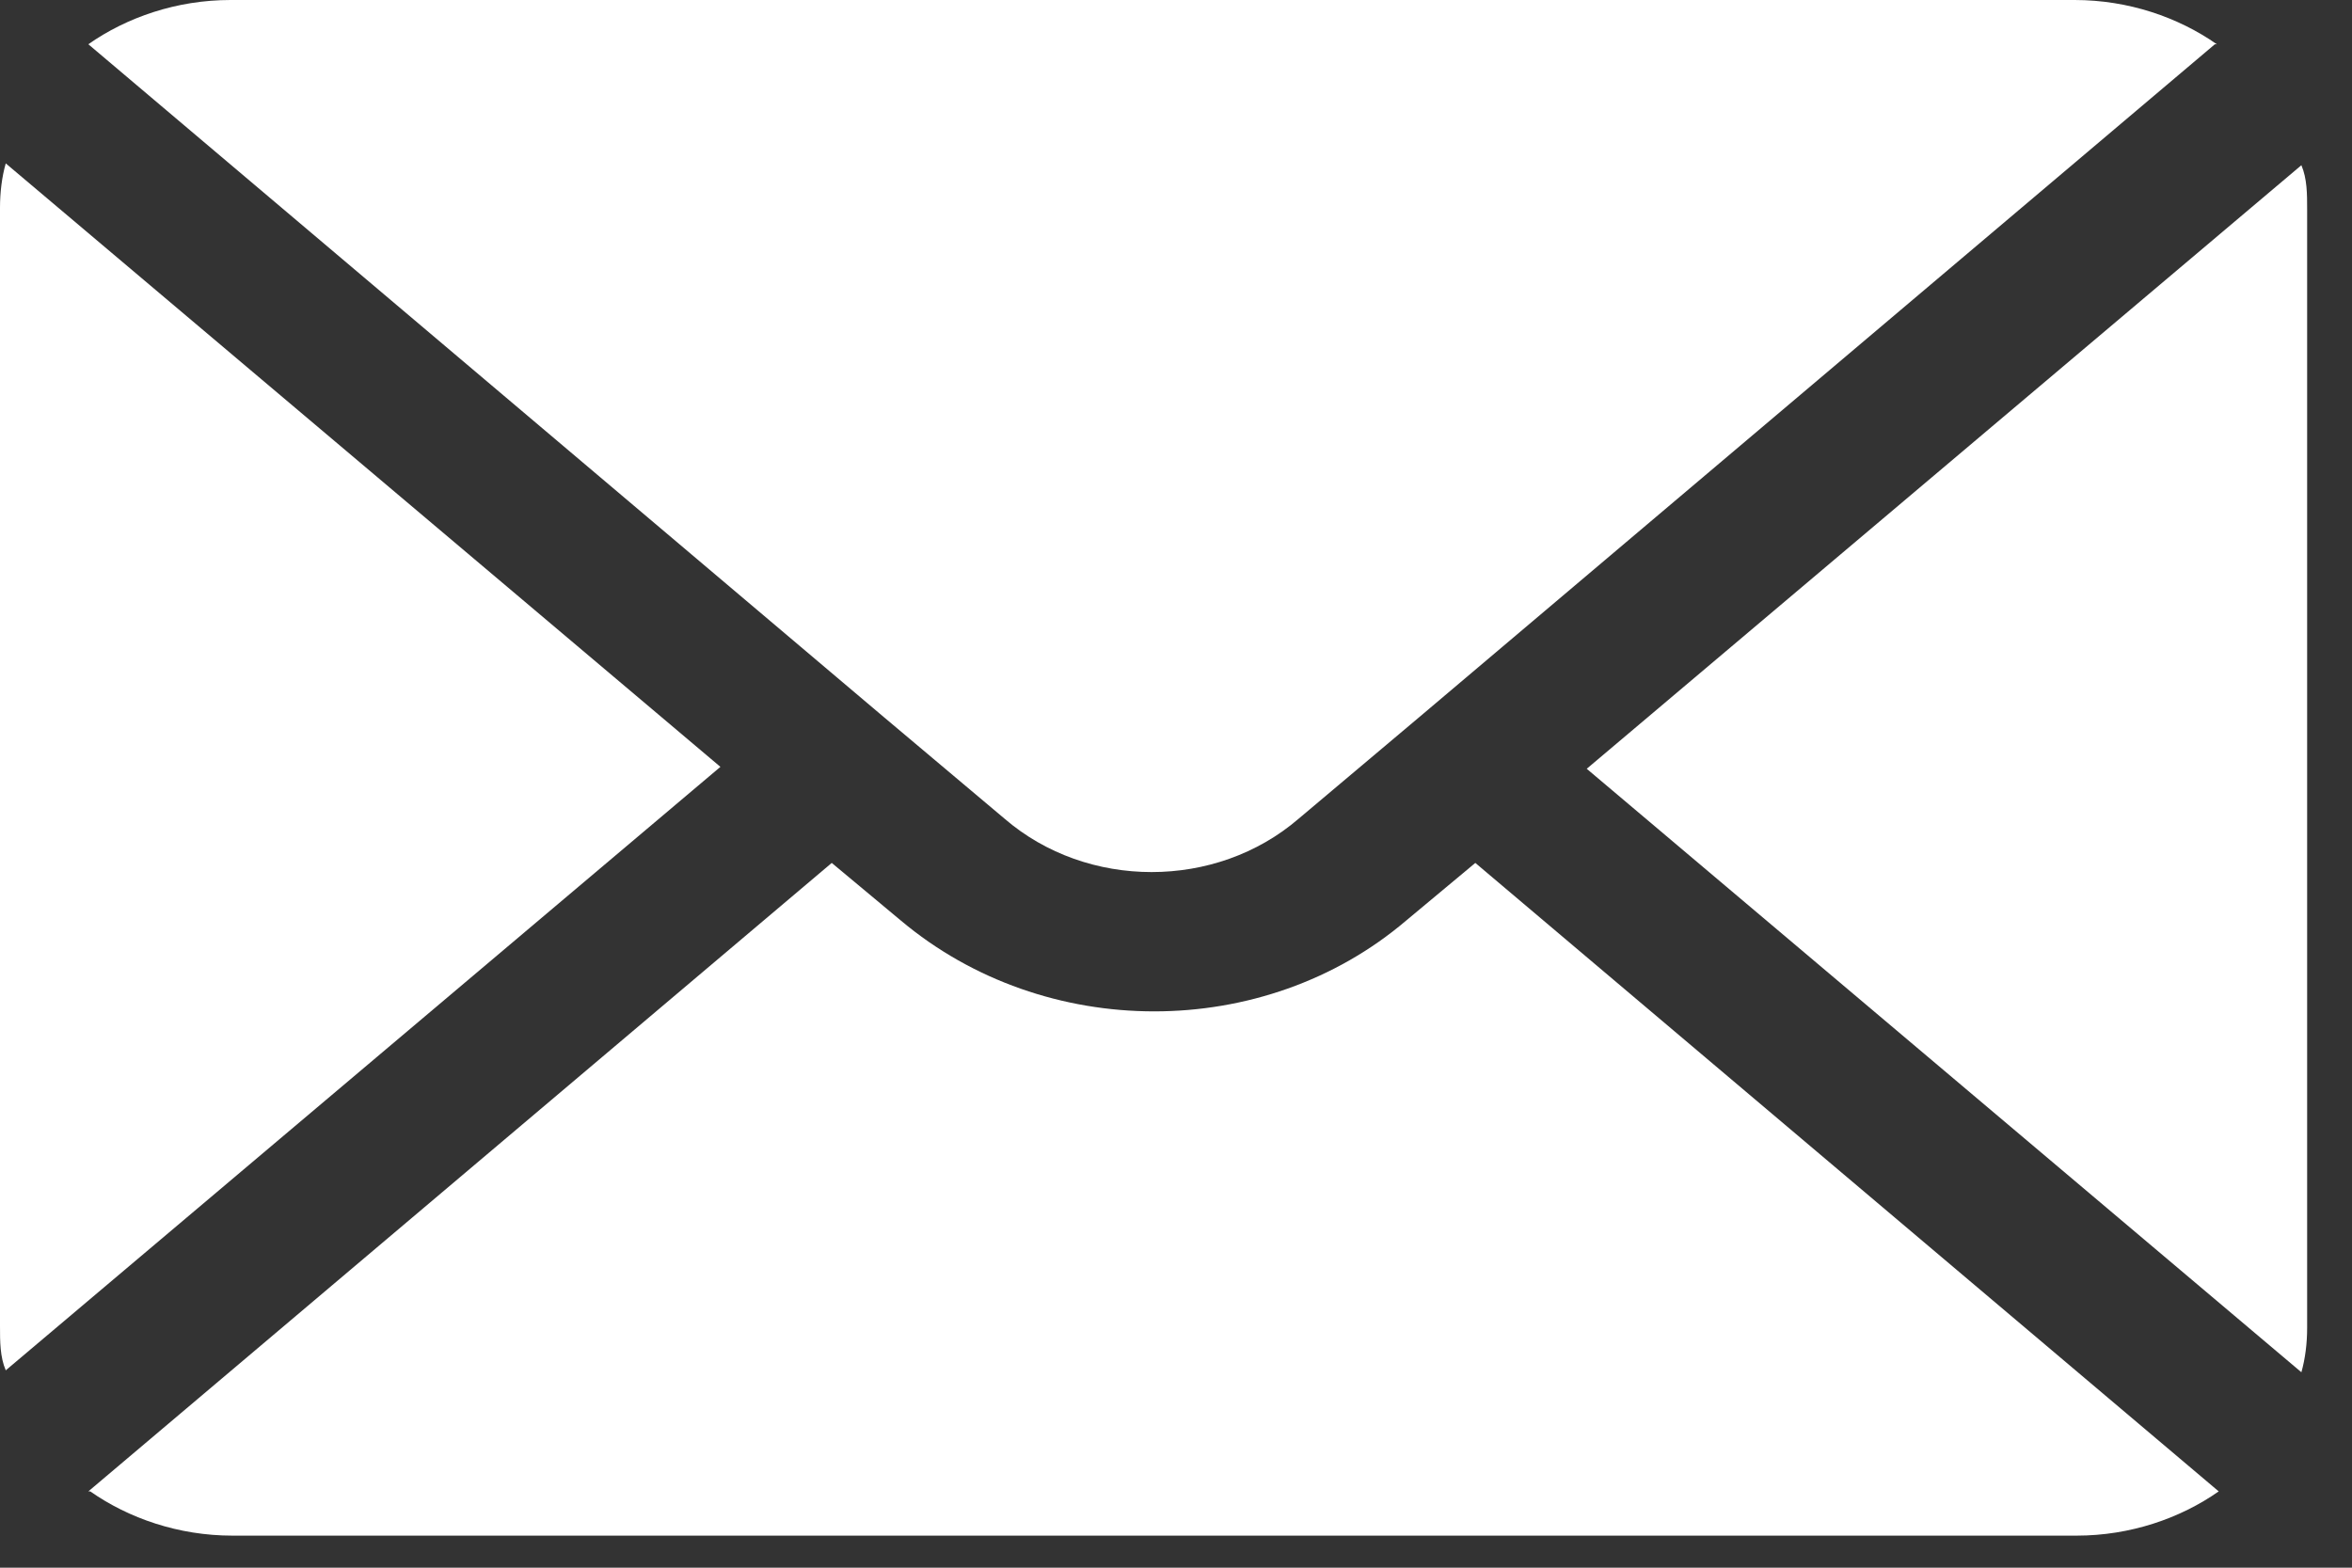 <svg xmlns="http://www.w3.org/2000/svg" width="27" height="18" viewBox="0 0 27 18" fill="none"><rect x="0" y="0" width="27" height="18" fill="#333333" stroke="none"/><path d="M0.066 1.876C0.022 2.03 0 2.207 0 2.384V15.227C0 15.403 -2.69051e-06 15.58 0.066 15.734L8.27 8.805L0.066 1.876Z" fill="white"></path><path d="M1.036 17.124C1.477 17.433 2.05 17.632 2.668 17.632H23.838C24.456 17.632 25.029 17.433 25.47 17.124L16.936 9.908L16.142 10.57C14.51 11.96 11.996 11.96 10.342 10.57L9.548 9.908L1.014 17.124H1.036Z" fill="white"></path><path d="M26.419 15.756C26.463 15.601 26.485 15.425 26.485 15.248V2.405C26.485 2.228 26.485 2.052 26.419 1.897L18.215 8.827L26.419 15.756Z" fill="white"></path><path d="M25.448 0.508C25.007 0.199 24.434 0 23.816 0H2.646C2.028 0 1.455 0.199 1.014 0.508L10.143 8.231L11.533 9.401C12.481 10.217 13.959 10.217 14.907 9.401L16.296 8.231L25.426 0.508H25.448Z" fill="white"></path></svg>